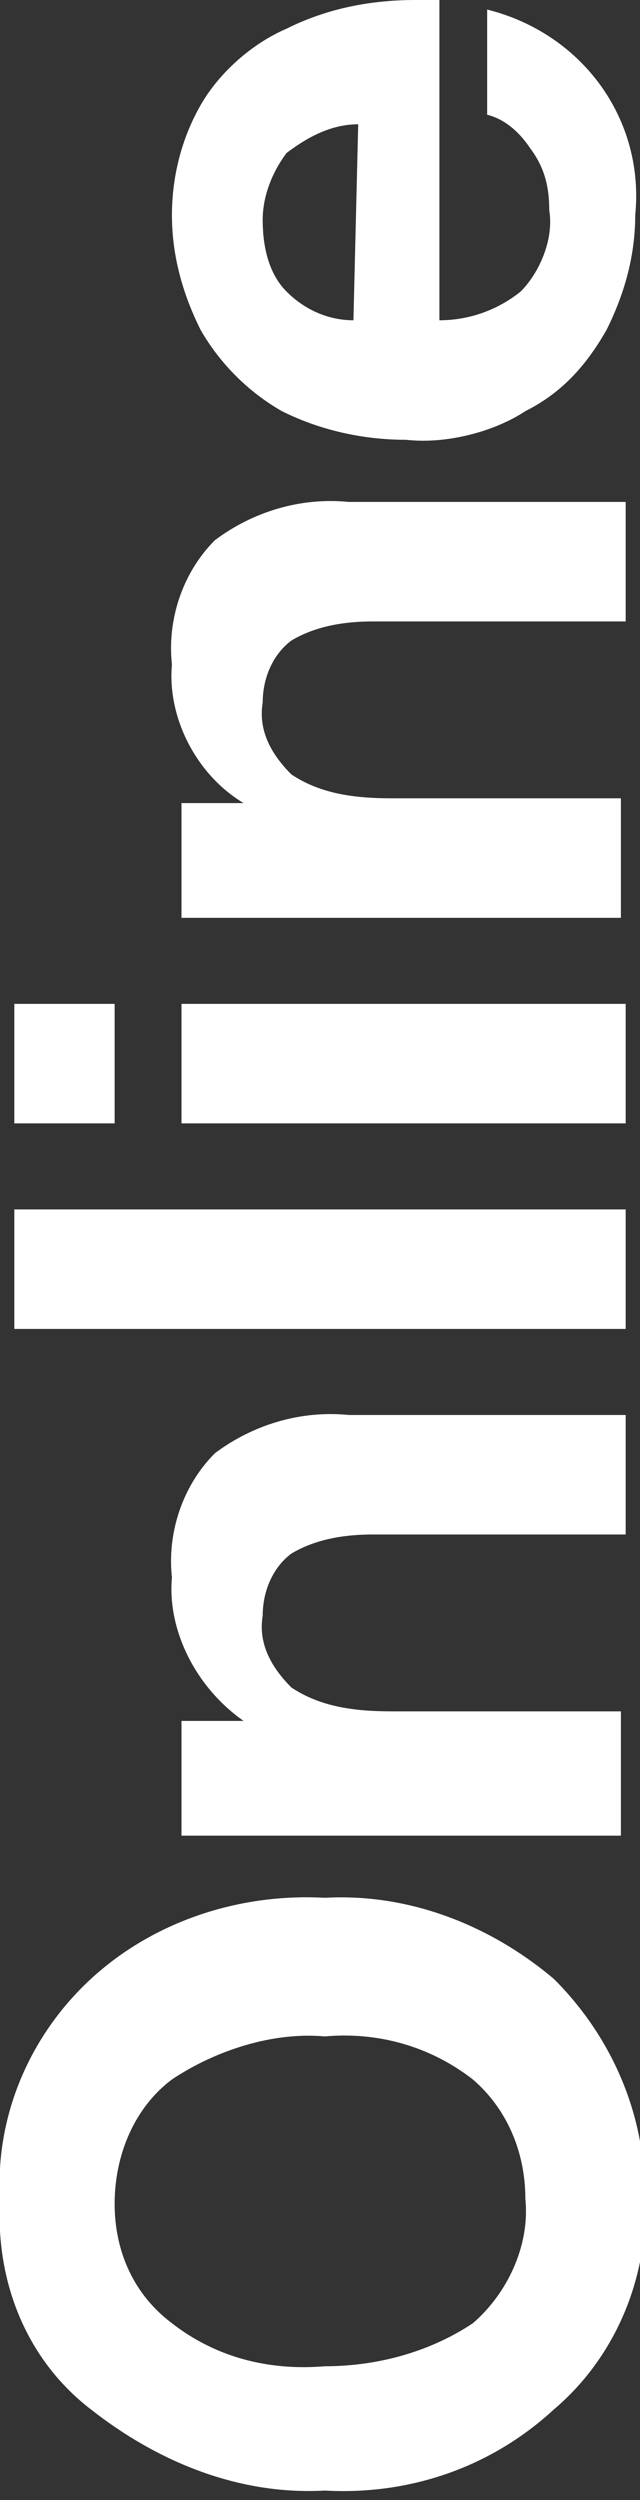 <?xml version="1.0" encoding="UTF-8"?> <!-- Generator: Adobe Illustrator 24.1.3, SVG Export Plug-In . SVG Version: 6.00 Build 0) --> <svg xmlns="http://www.w3.org/2000/svg" xmlns:xlink="http://www.w3.org/1999/xlink" version="1.1" id="Ebene_1" x="0px" y="0px" viewBox="0 0 13.4 52.3" style="enable-background:new 0 0 13.4 52.3;" xml:space="preserve"><rect x="0" y="0" width="13.4" height="52.3" fill="#333333" stroke="none"/> <style type="text/css"> .st0{fill:#FFFFFF;} </style> <g id="Ebene_2_1_"> <g id="Ebene_1-2"> <path class="st0" d="M0,46c-0.1-1.7,0.6-3.4,1.9-4.6c1.3-1.2,3.1-1.8,4.9-1.7c1.8-0.1,3.5,0.6,4.8,1.7c1.2,1.2,1.9,2.8,1.9,4.5 c0.1,1.7-0.6,3.4-1.9,4.5c-1.3,1.2-3,1.8-4.8,1.7c-1.8,0.1-3.5-0.6-4.9-1.7C0.6,49.4-0.1,47.8,0,46z M6.8,49.5 c1.1,0,2.2-0.3,3.1-0.9C10.6,48,11.1,47,11,46c0-1-0.4-1.9-1.1-2.5c-0.9-0.7-2-1-3.1-0.9c-1.1-0.1-2.3,0.3-3.2,0.9 c-0.8,0.6-1.2,1.6-1.2,2.6c0,1,0.4,1.9,1.2,2.5C4.5,49.3,5.6,49.6,6.8,49.5z"></path> <path class="st0" d="M3.6,33c-0.1-0.9,0.2-1.9,0.9-2.6c0.8-0.6,1.8-0.9,2.8-0.8h5.8v2.5H7.8c-0.6,0-1.2,0.1-1.7,0.4 c-0.4,0.3-0.6,0.8-0.6,1.3c-0.1,0.6,0.2,1.1,0.6,1.5c0.6,0.4,1.3,0.5,2.1,0.5h4.8v2.6H3.8v-2.4h1.3v0C4.1,35.3,3.5,34.1,3.6,33z"></path> <path class="st0" d="M0.3,25.3h12.8v2.5H0.3V25.3z"></path> <path class="st0" d="M0.3,21h2.1v2.5H0.3V21z M3.8,21h9.3v2.5H3.8V21z"></path> <path class="st0" d="M3.6,13.9c-0.1-0.9,0.2-1.9,0.9-2.6c0.8-0.6,1.8-0.9,2.8-0.8h5.8V13H7.8c-0.6,0-1.2,0.1-1.7,0.4 c-0.4,0.3-0.6,0.8-0.6,1.3c-0.1,0.6,0.2,1.1,0.6,1.5c0.6,0.4,1.3,0.5,2.1,0.5h4.8v2.5H3.8v-2.4h1.3l0,0C4.1,16.2,3.5,15,3.6,13.9z "></path> <path class="st0" d="M3.6,4.5c0-0.8,0.2-1.6,0.6-2.3C4.6,1.5,5.3,0.9,6,0.6C6.8,0.2,7.7,0,8.7,0c0.1,0,0.3,0,0.5,0v6.7 c0.6,0,1.2-0.2,1.7-0.6c0.4-0.4,0.7-1.1,0.6-1.7c0-0.5-0.1-0.9-0.4-1.3c-0.2-0.3-0.5-0.6-0.9-0.7V0.2c2,0.5,3.3,2.3,3.1,4.3 c0,0.8-0.2,1.6-0.6,2.4c-0.4,0.7-0.9,1.3-1.7,1.7C10.4,9,9.4,9.3,8.5,9.2C7.6,9.2,6.7,9,5.9,8.6c-0.7-0.4-1.3-1-1.7-1.7 C3.8,6.1,3.6,5.3,3.6,4.5z M7.5,2.6C6.9,2.6,6.4,2.9,6,3.2C5.7,3.6,5.5,4.1,5.5,4.6c0,0.5,0.1,1.1,0.5,1.5 c0.4,0.4,0.9,0.6,1.4,0.6L7.5,2.6z"></path> </g> </g> </svg> 